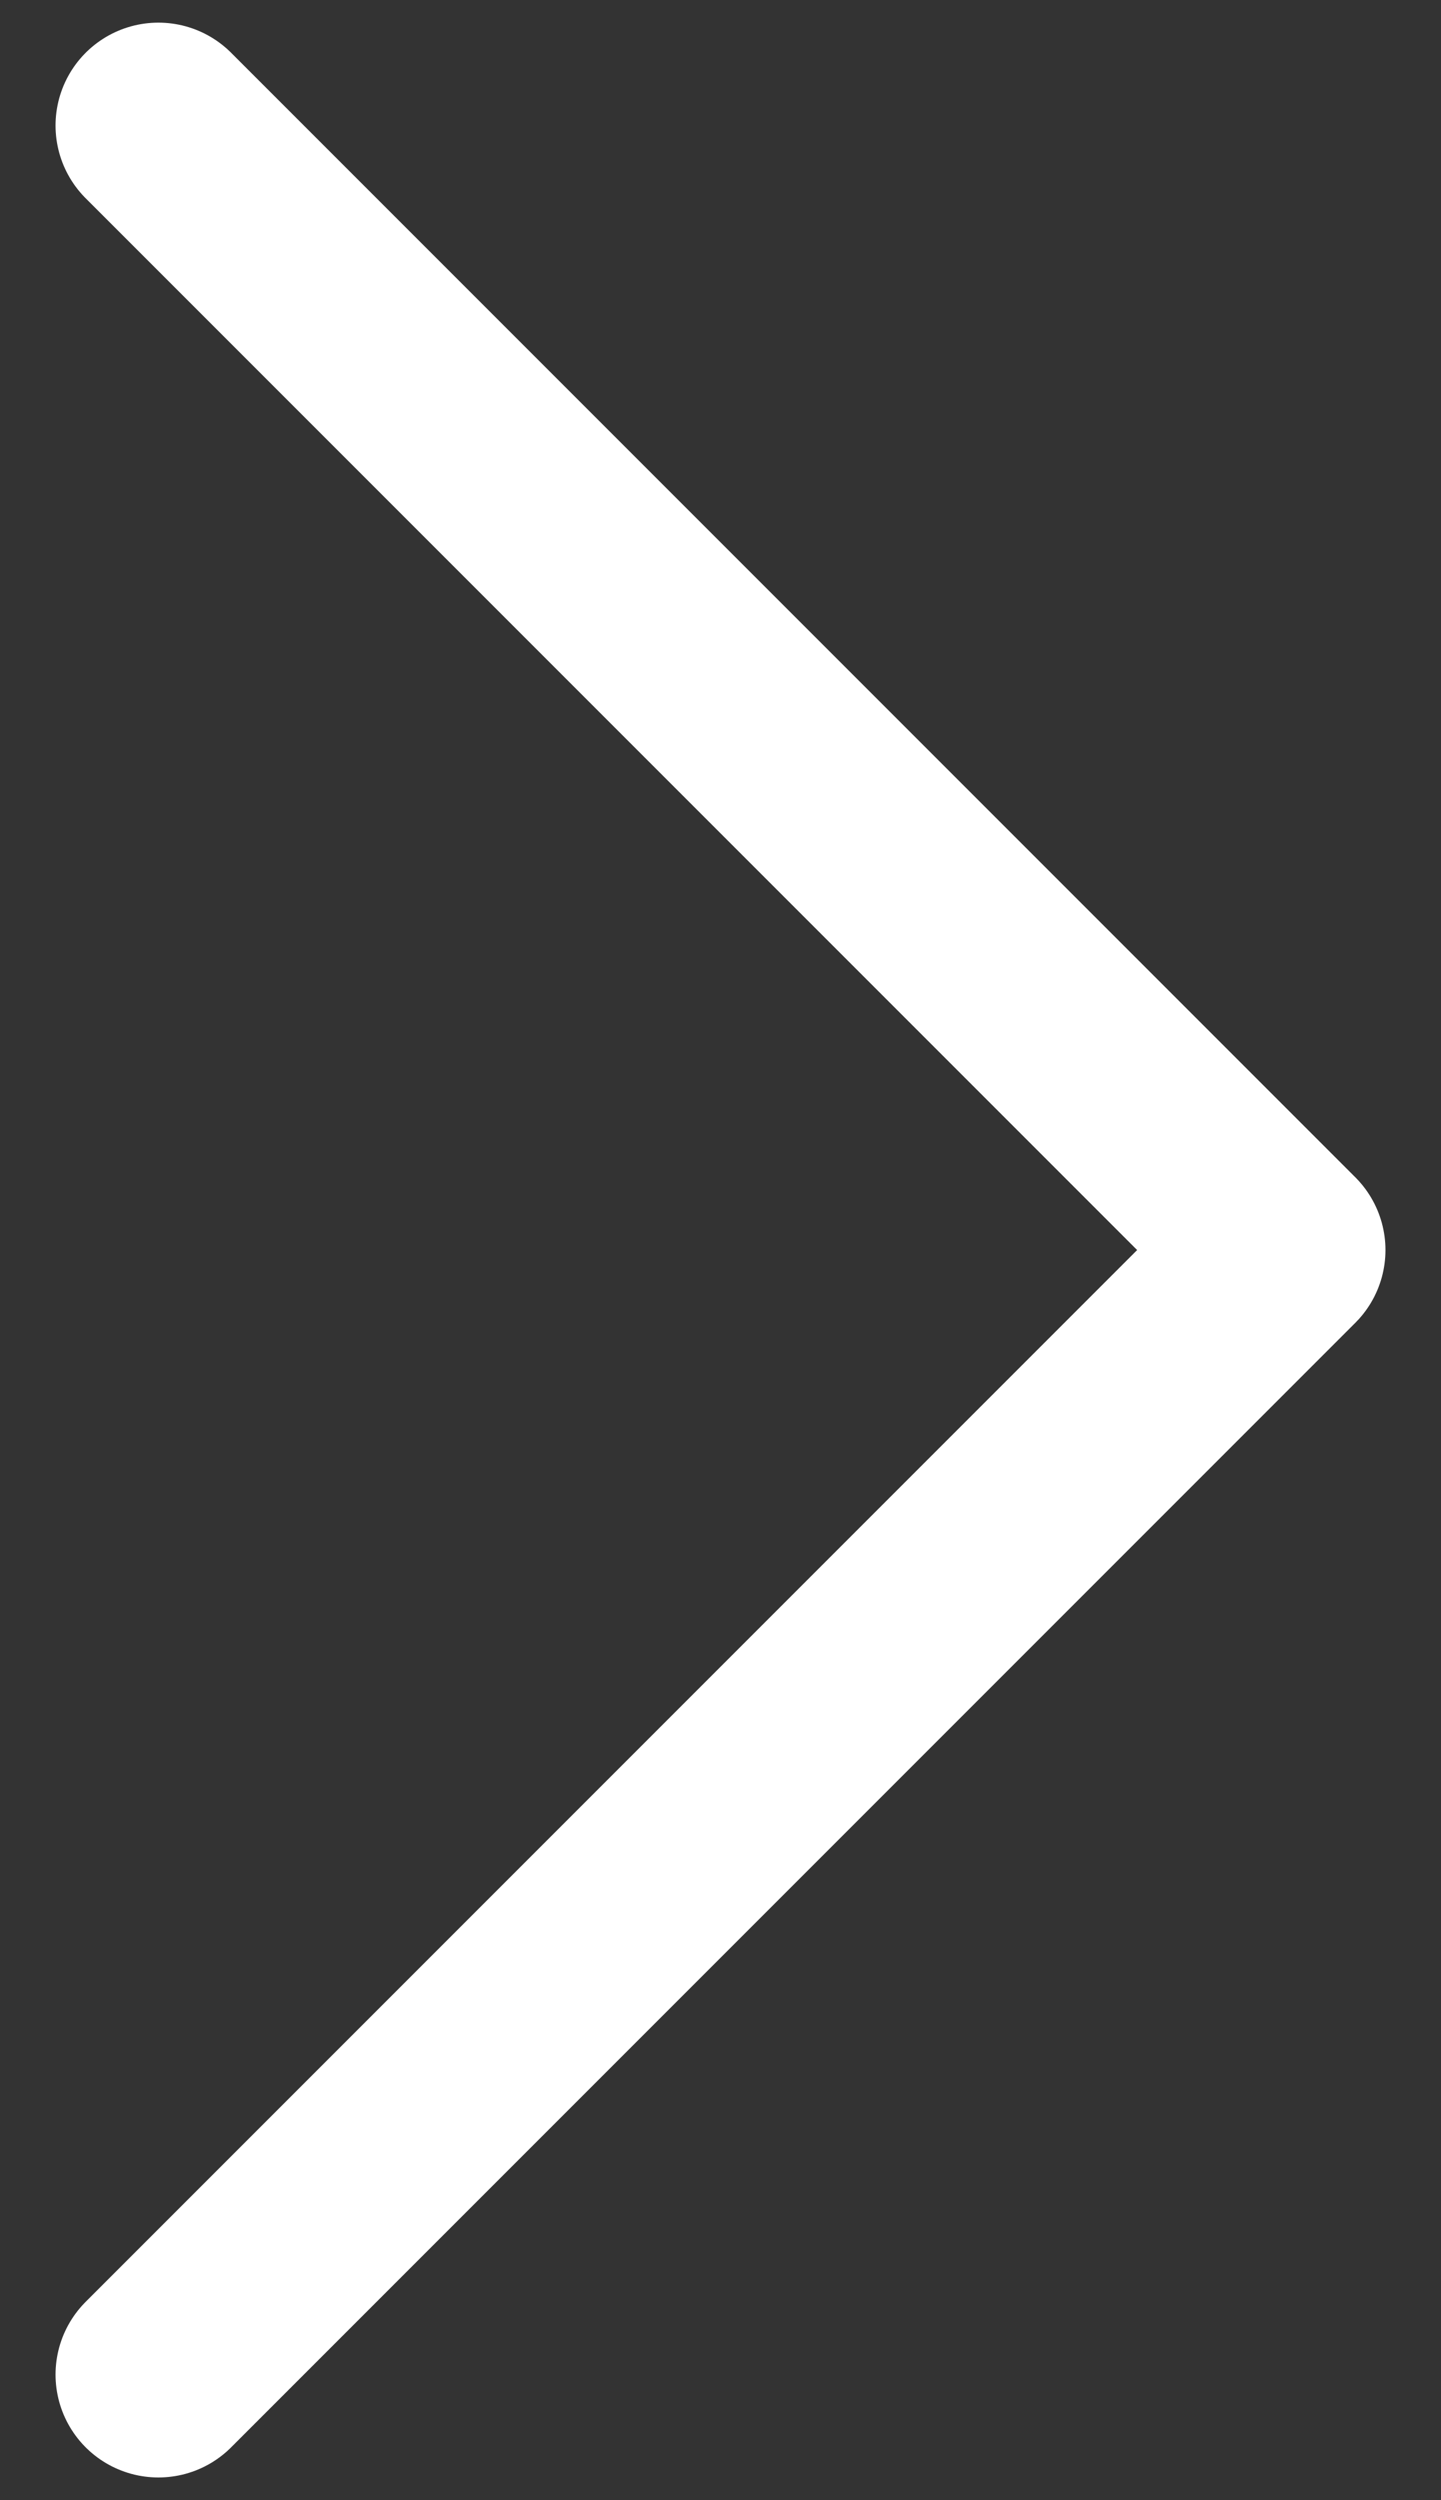 <svg id="Layer_1" data-name="Layer 1" xmlns="http://www.w3.org/2000/svg" viewBox="0 0 14.01 24.3"><rect x="0" y="0" width="14.01" height="24.3" fill="#333333" stroke="none"/><defs><style>.cls-1{fill:none;stroke:#fff;stroke-linecap:round;stroke-linejoin:round;stroke-width:2px;}</style></defs><title>icon-arrow-left</title><polyline class="cls-1" points="1.54 1.22 12.47 12.15 1.54 23.08"/></svg>